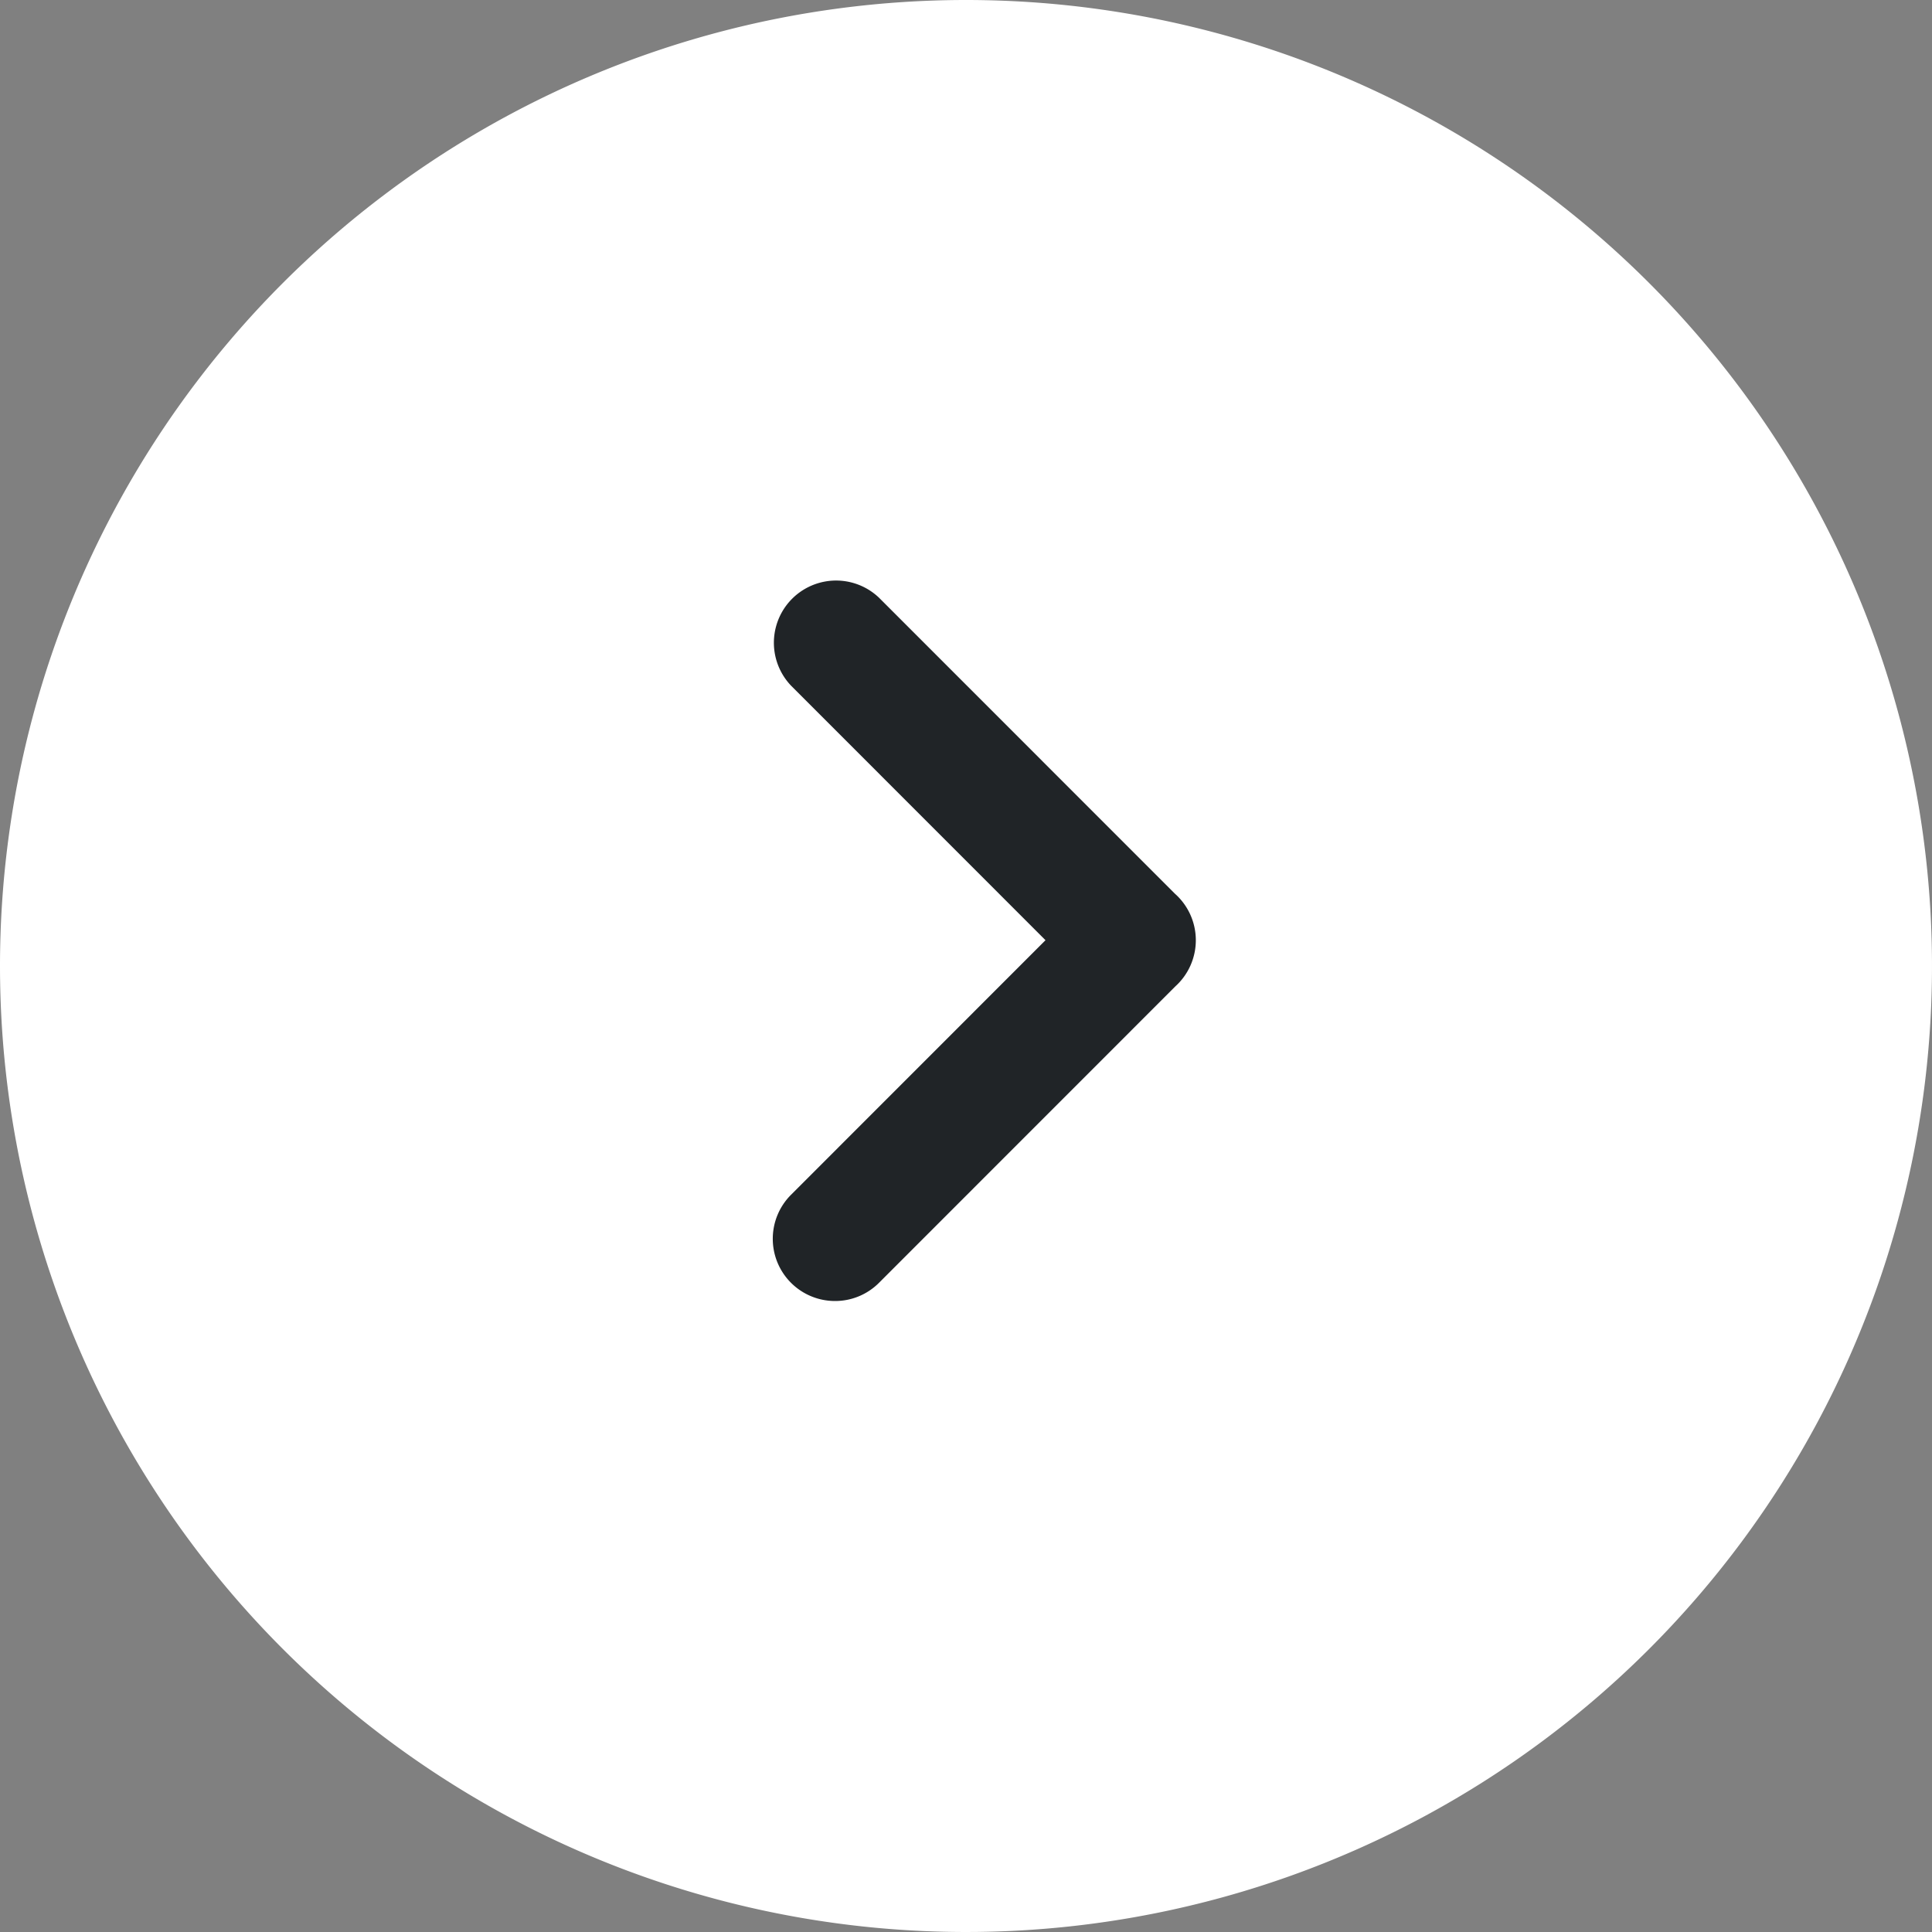 <svg id="グループ_93" data-name="グループ 93" xmlns="http://www.w3.org/2000/svg" width="20" height="20" viewBox="0 0 20 20">
  <rect x="0" y="0" width="20" height="20" fill="#808080" stroke="none"/>
  <g id="グループ_17" data-name="グループ 17">
    <path id="パス_27" data-name="パス 27" d="M0,10A10,10,0,1,0,10,0,10,10,0,0,0,0,10" fill="#fff"/>
  </g>
  <path id="パス_28" data-name="パス 28" d="M40.772,40.663a.644.644,0,0,1-.455-1.1l2.634-2.635-2.634-2.635a.644.644,0,0,1,.911-.91l3.062,3.063a.644.644,0,0,1,.006.959l-3.068,3.069a.641.641,0,0,1-.455.189" transform="translate(-32.128 -27.195)" fill="#202427"/>
</svg>
